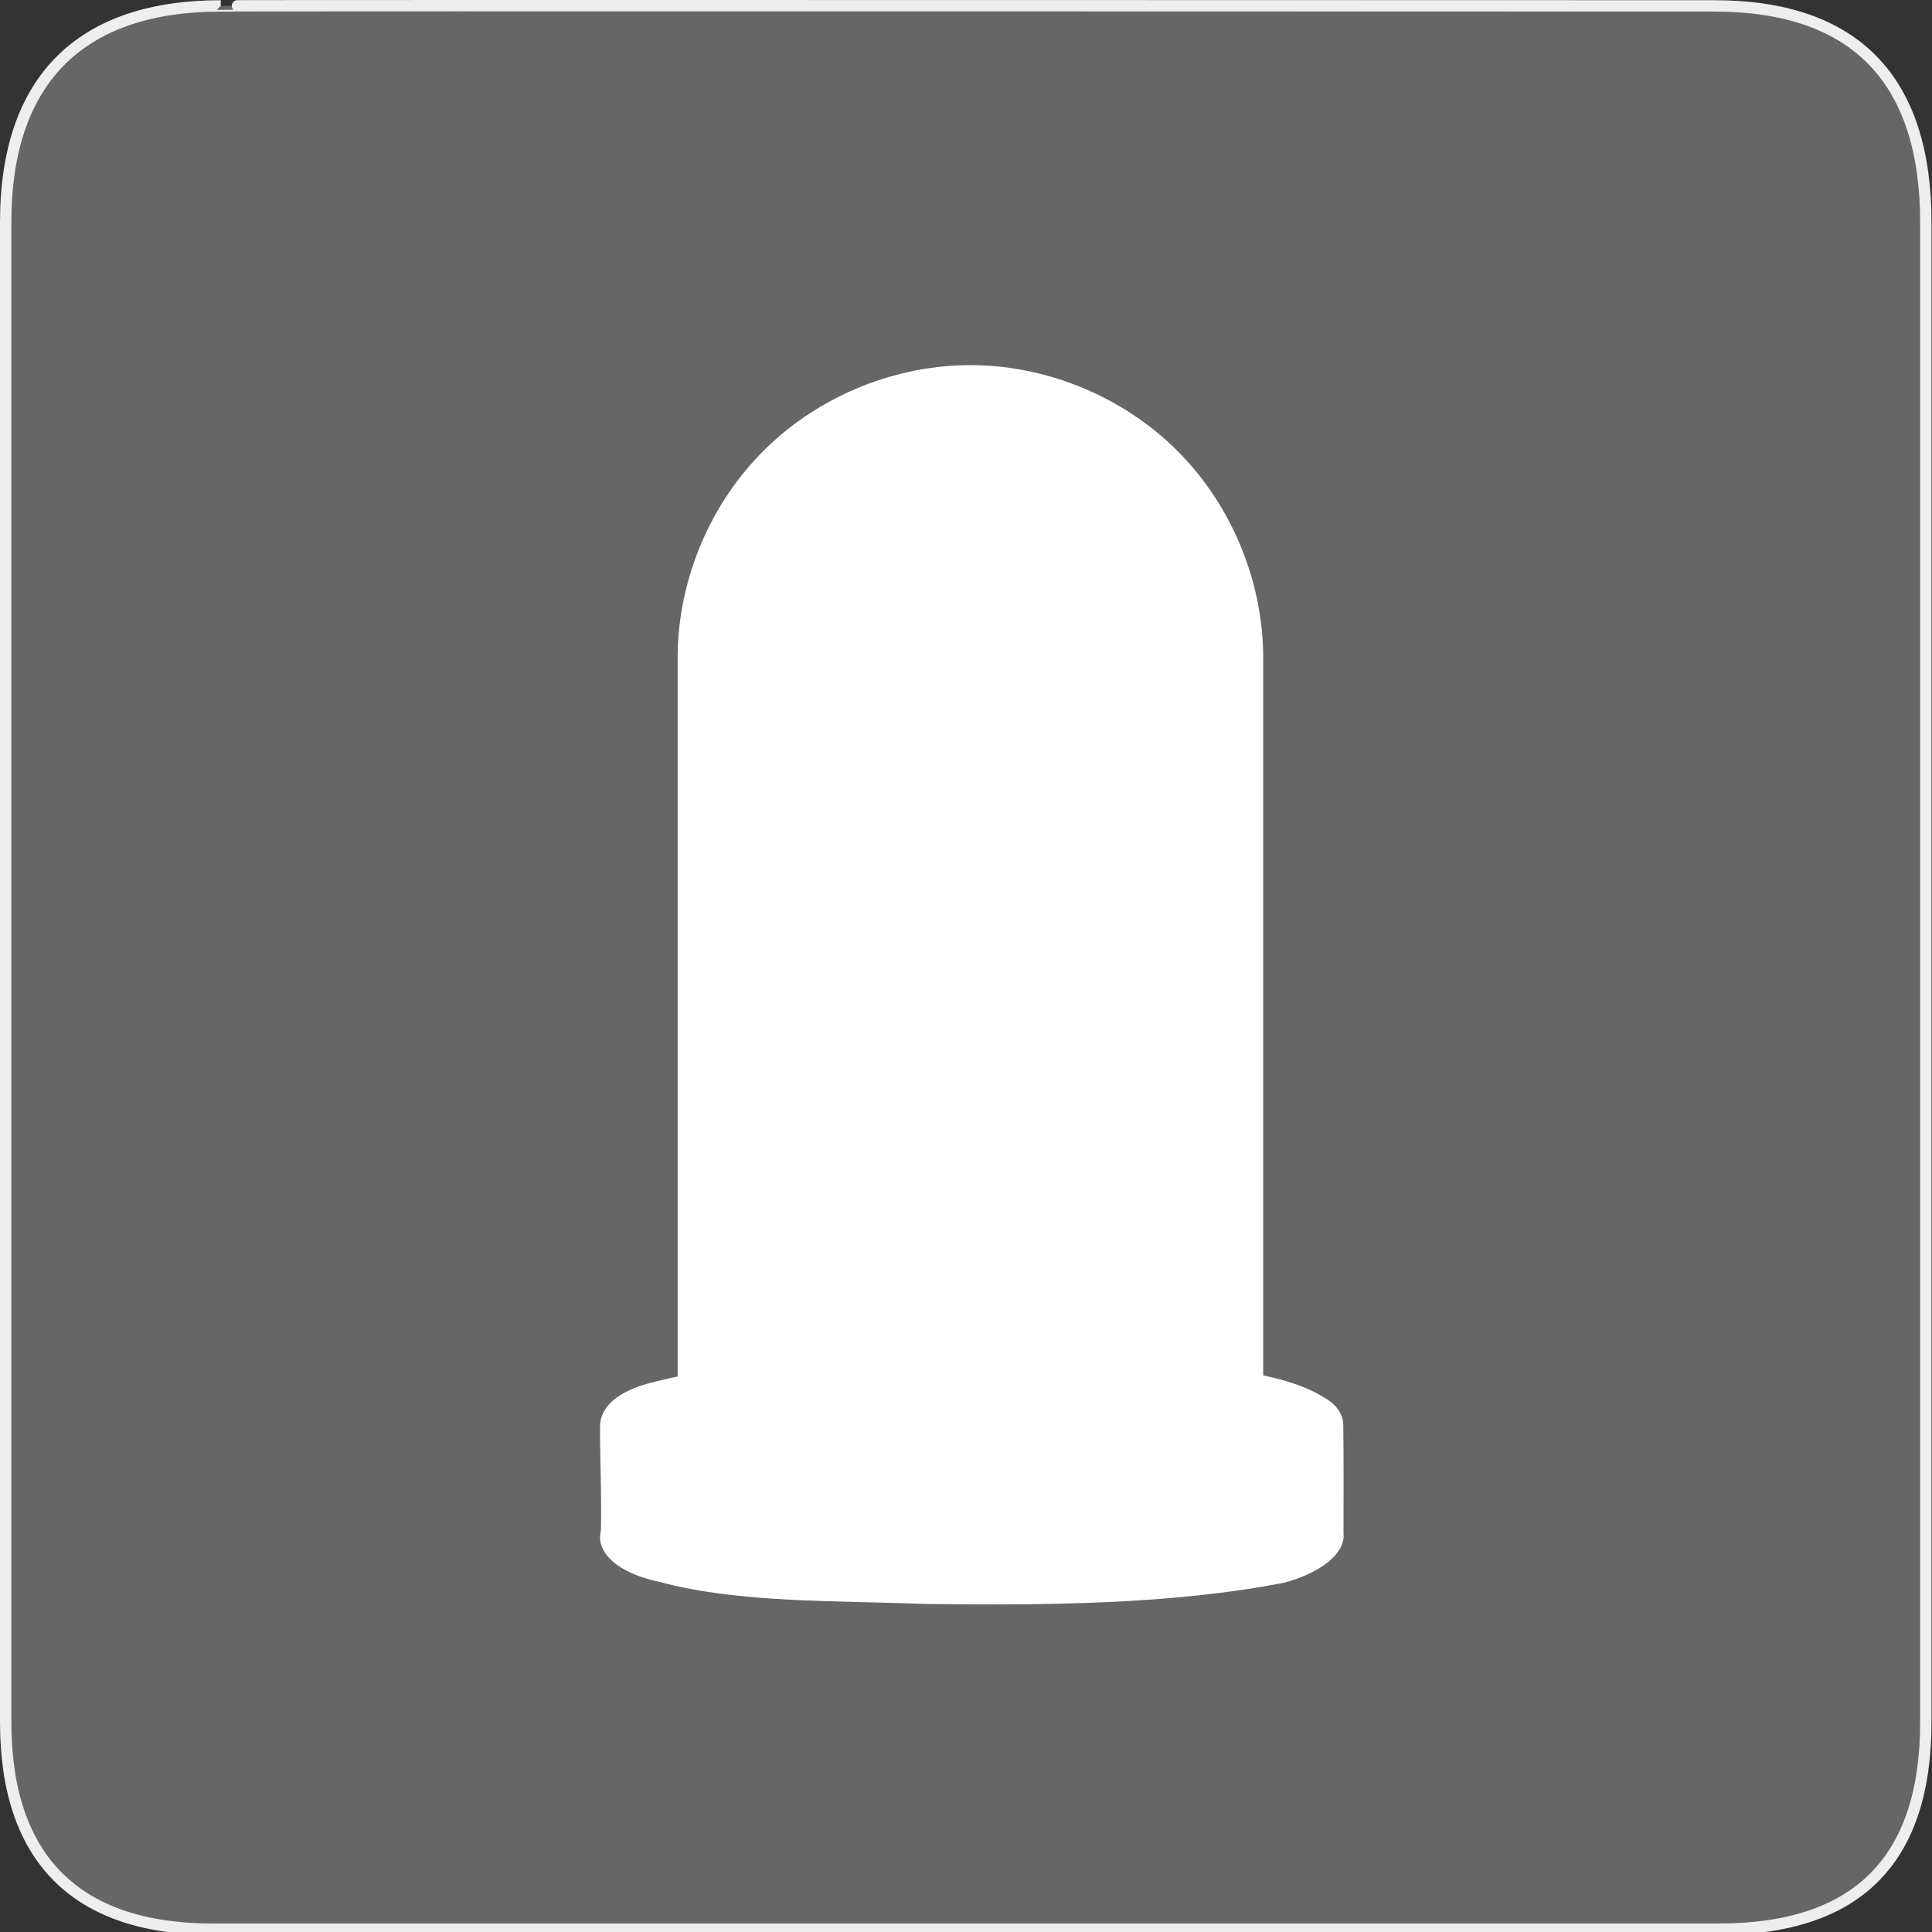 <?xml version="1.0" encoding="UTF-8" standalone="no"?>
<svg xmlns="http://www.w3.org/2000/svg" xmlns:sodipodi="http://sodipodi.sourceforge.net/DTD/sodipodi-0.dtd" xmlns:inkscape="http://www.inkscape.org/namespaces/inkscape" version="1.0" width="580" height="580">
 <rect width="100%" height="100%" fill="#333333" stroke="none"/>
 <defs id="defs22">
  <marker viewBox="0 0 10 10" refY="5" refX="10" orient="auto" markerWidth="4" markerUnits="strokeWidth" markerHeight="3" id="ArrowStart">
   <path id="path3568" d="M 10 0 L 0 5 L 10 10 z"/>
  </marker>
  <marker viewBox="0 0 10 10" refY="5" orient="auto" markerWidth="4" markerUnits="strokeWidth" markerHeight="3" id="ArrowEnd">
   <path id="path3565" d="M 0 0 L 10 5 L 0 10 z"/>
  </marker>
  <marker viewBox="0 0 10 10" refY="5" refX="10" orient="auto" markerWidth="4" markerUnits="strokeWidth" markerHeight="3" id="marker2959">
   <path id="path2626" d="M 10 0 L 0 5 L 10 10 z"/>
  </marker>
  <marker viewBox="0 0 10 10" refY="5" orient="auto" markerWidth="4" markerUnits="strokeWidth" markerHeight="3" id="marker2956">
   <path id="path2623" d="M 0 0 L 10 5 L 0 10 z"/>
  </marker>
  <marker viewBox="0 0 10 10" refY="5" refX="10" orient="auto" markerWidth="4" markerUnits="strokeWidth" markerHeight="3" id="marker3077">
   <path id="path3298" d="M 10 0 L 0 5 L 10 10 z"/>
  </marker>
  <marker viewBox="0 0 10 10" refY="5" orient="auto" markerWidth="4" markerUnits="strokeWidth" markerHeight="3" id="marker3074">
   <path id="path3295" d="M 0 0 L 10 5 L 0 10 z"/>
  </marker>
 </defs>
 <g id="g1327">
  <path d="M 66.275,1.768 C 24.94,1.768 1.704,23.139 1.704,66.804 L 1.704,516.927 C 1.704,557.771 22.598,579.156 63.896,579.156 L 515.92,579.156 C 557.227,579.156 578.149,558.84 578.149,516.927 L 578.149,66.804 C 578.149,24.203 557.227,1.768 514.627,1.768 C 514.624,1.768 66.133,1.625 66.275,1.768 z" id="path1329" fill="#666666" stroke="#eeeeee" stroke-width="3.408"/>
 </g>
 <path d="M 290,109.625 C 267.007,109.975 244.299,119.78 228.277,136.276 C 212.255,152.772 203.117,175.756 203.438,198.75 L 203.438,433.531 C 222.814,454.76 359.103,456.658 379.219,433.531 L 379.219,198.75 C 379.546,175.314 370.029,151.895 353.447,135.33 C 336.864,118.765 313.436,109.273 290,109.625 z" id="path4689" sodipodi:nodetypes="csccccsc" color="#000000" stroke-width="175.8" fill="#ffffff"/>
 <path d="M 293.094,407.823 C 259.66,408.114 223.347,407.443 194.125,415.46 C 184.395,418.237 180.321,422.972 180.155,427.852 C 179.975,433.155 180.684,448.123 180.389,460.917 C 181.16,469.355 250.859,446.482 277.561,447.515 C 313.918,447.972 403.738,469.073 403.329,461.81 C 403.318,450.189 403.413,439.161 403.264,427.957 C 403.225,424.962 401.821,422.002 397.406,419.479 C 384.658,411.43 359.98,409.825 338.913,408.704 C 323.719,407.922 308.386,407.749 293.094,407.823 z" id="path4725" sodipodi:nodetypes="ccscccsccc" color="#000000" stroke-width="35" fill="#ffffff"/>
 <path id="path4739" d="M 293.094,441.823 C 259.66,442.114 223.347,441.443 194.125,449.46 C 173.805,455.259 176.028,470.405 198.188,474.941 C 221.586,481.258 250.859,480.482 277.561,481.515 C 313.918,481.972 352.031,481.683 385.562,475.128 C 401.677,470.75 409.52,460.402 397.406,453.479 C 384.658,445.43 359.98,443.825 338.913,442.704 C 323.719,441.922 308.386,441.749 293.094,441.823 z" color="#000000" stroke-width="35" fill="#ffffff"/>
</svg>

